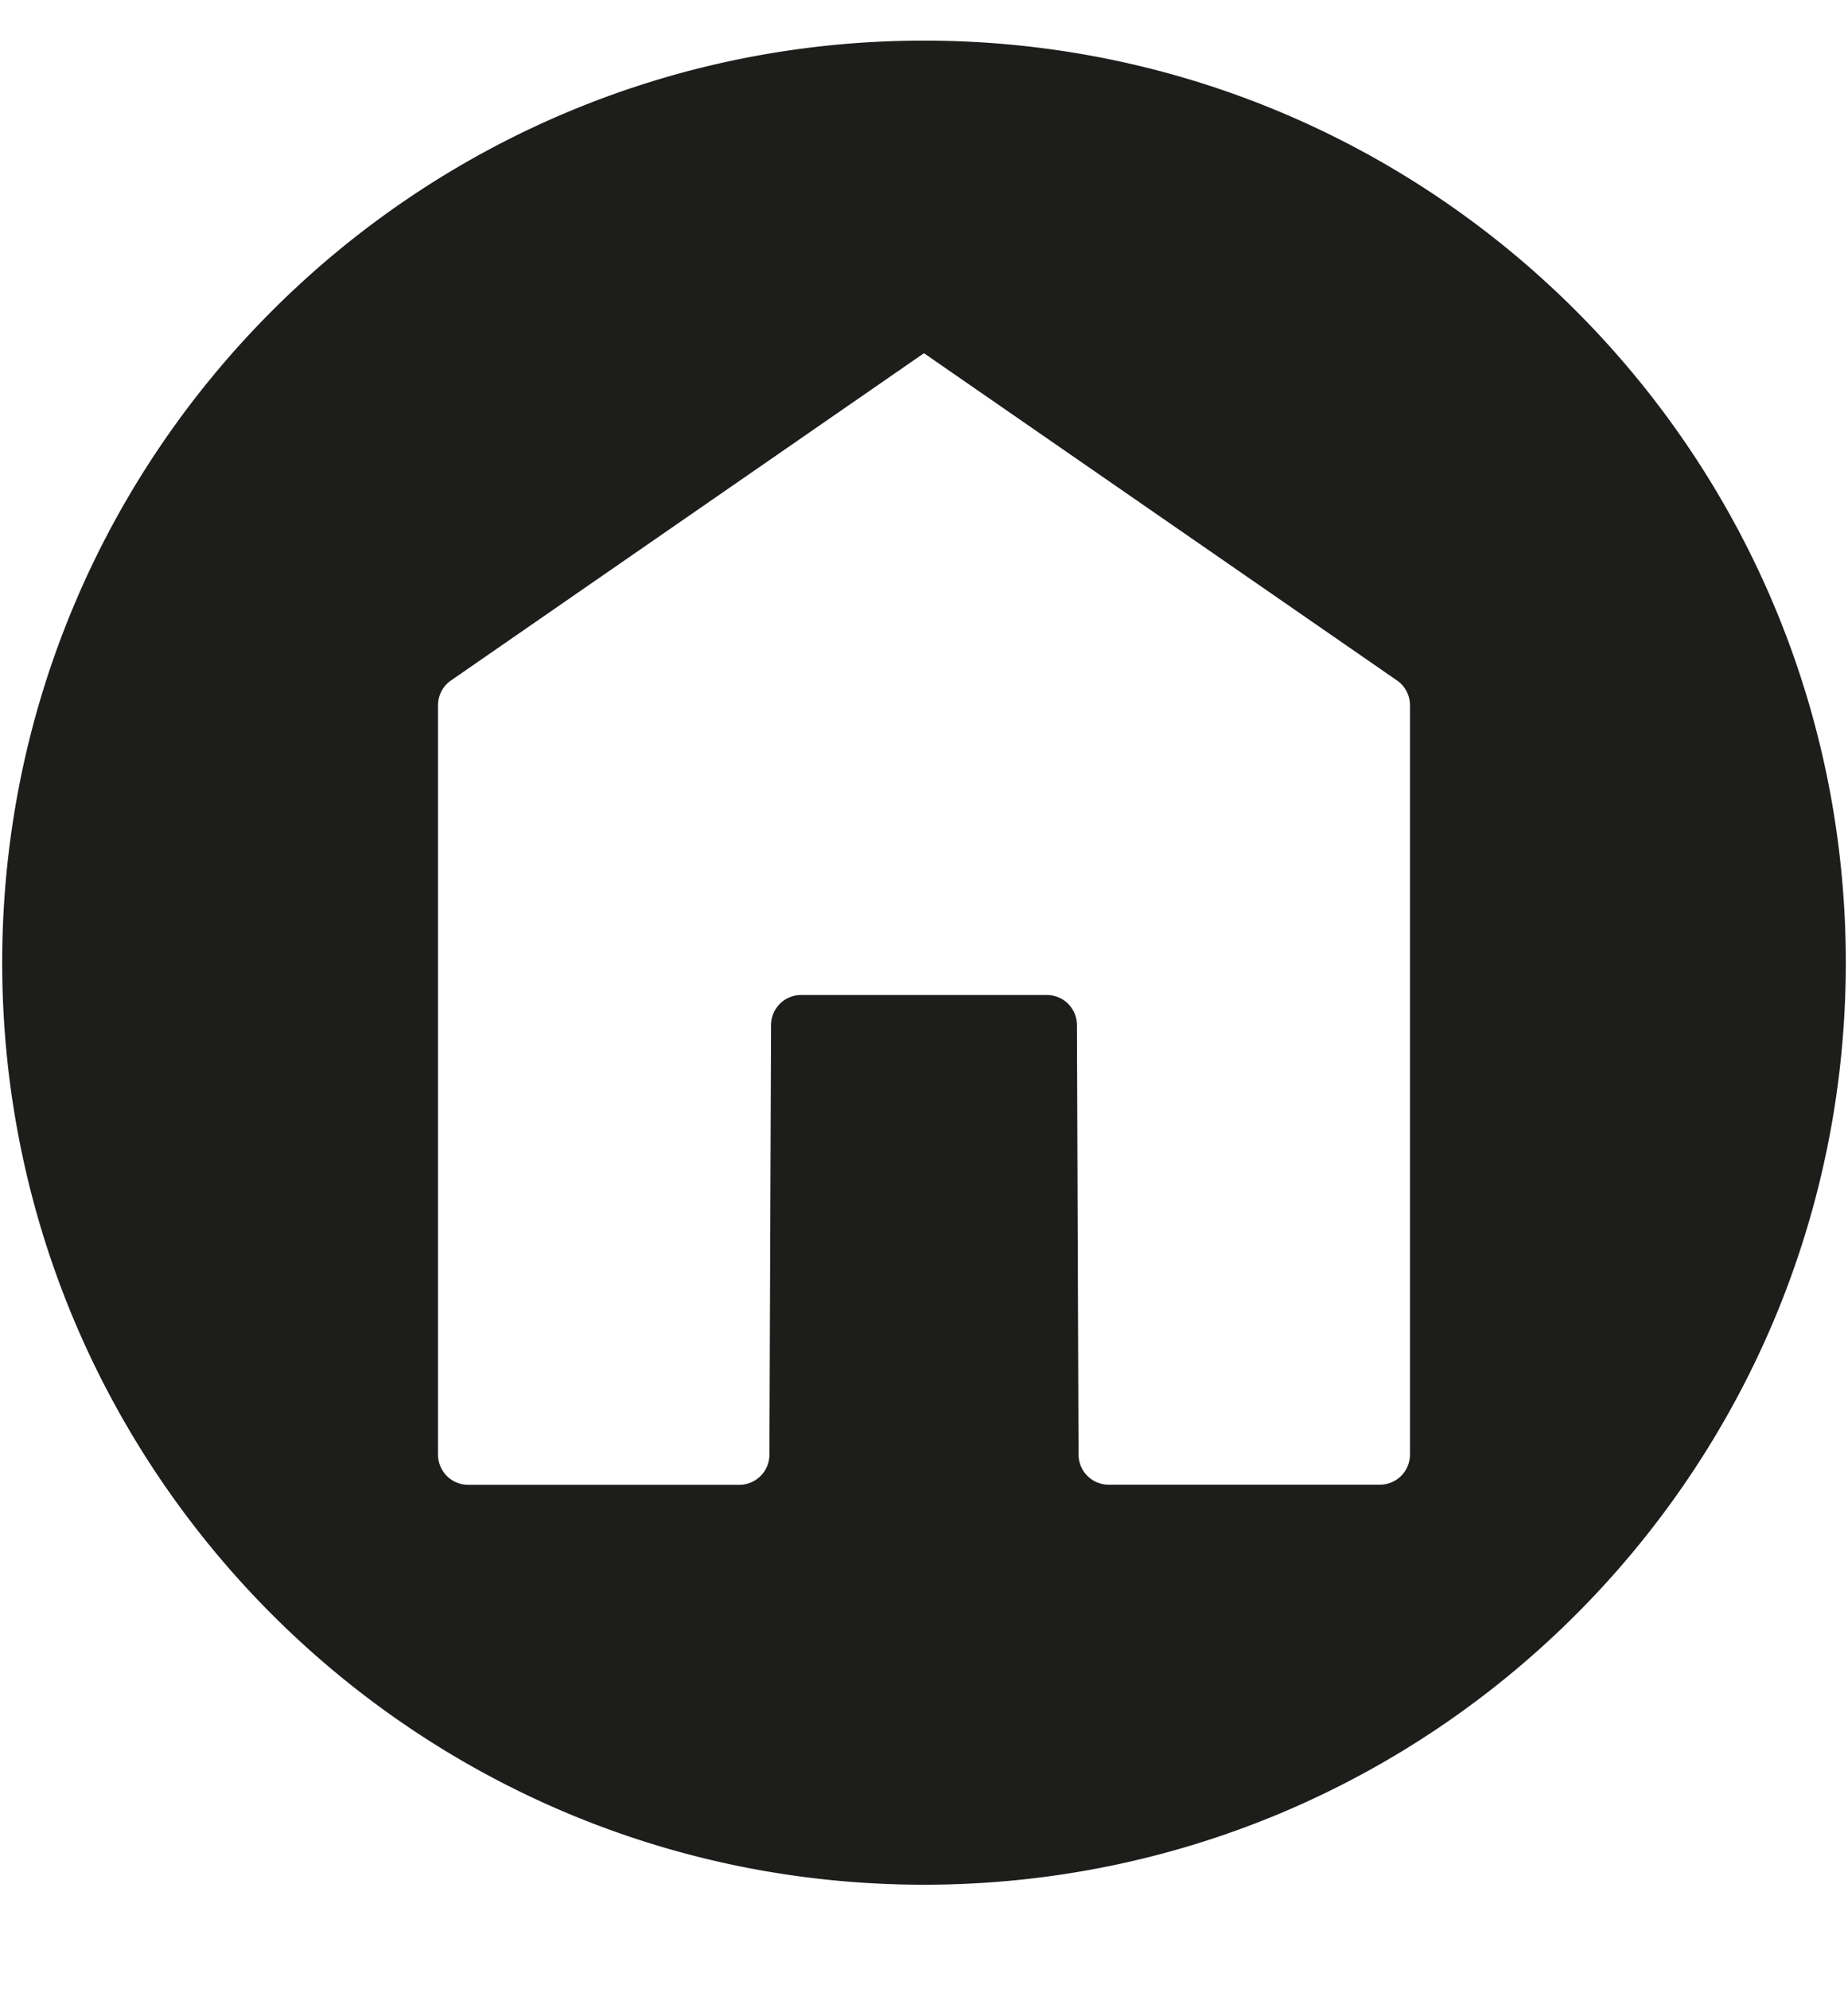 <svg id="Ebene_1" data-name="Ebene 1" xmlns="http://www.w3.org/2000/svg" viewBox="0 0 495.18 532.85"><defs><style>.cls-1{fill:#1d1d1b;}</style></defs><path class="cls-1" d="M247.59,10.88c-136.41,0-247,110.58-247,247s110.58,247,247,247,247-110.58,247-247S384,10.88,247.59,10.88ZM377.81,389.64a8.07,8.07,0,0,1-8.07,8.08l-72.65,0A8.08,8.08,0,0,1,289,389.7l-.43-115.16a8.07,8.07,0,0,0-8.08-8H214.68a8.06,8.06,0,0,0-8.07,8q-.23,57.58-.44,115.16a8.08,8.08,0,0,1-8.08,8.05l-72.64,0a8.08,8.08,0,0,1-8.08-8.08V188.92a8.06,8.06,0,0,1,3.48-6.64L247.58,94.62l126.75,87.66a8.06,8.06,0,0,1,3.48,6.64Z"/></svg>